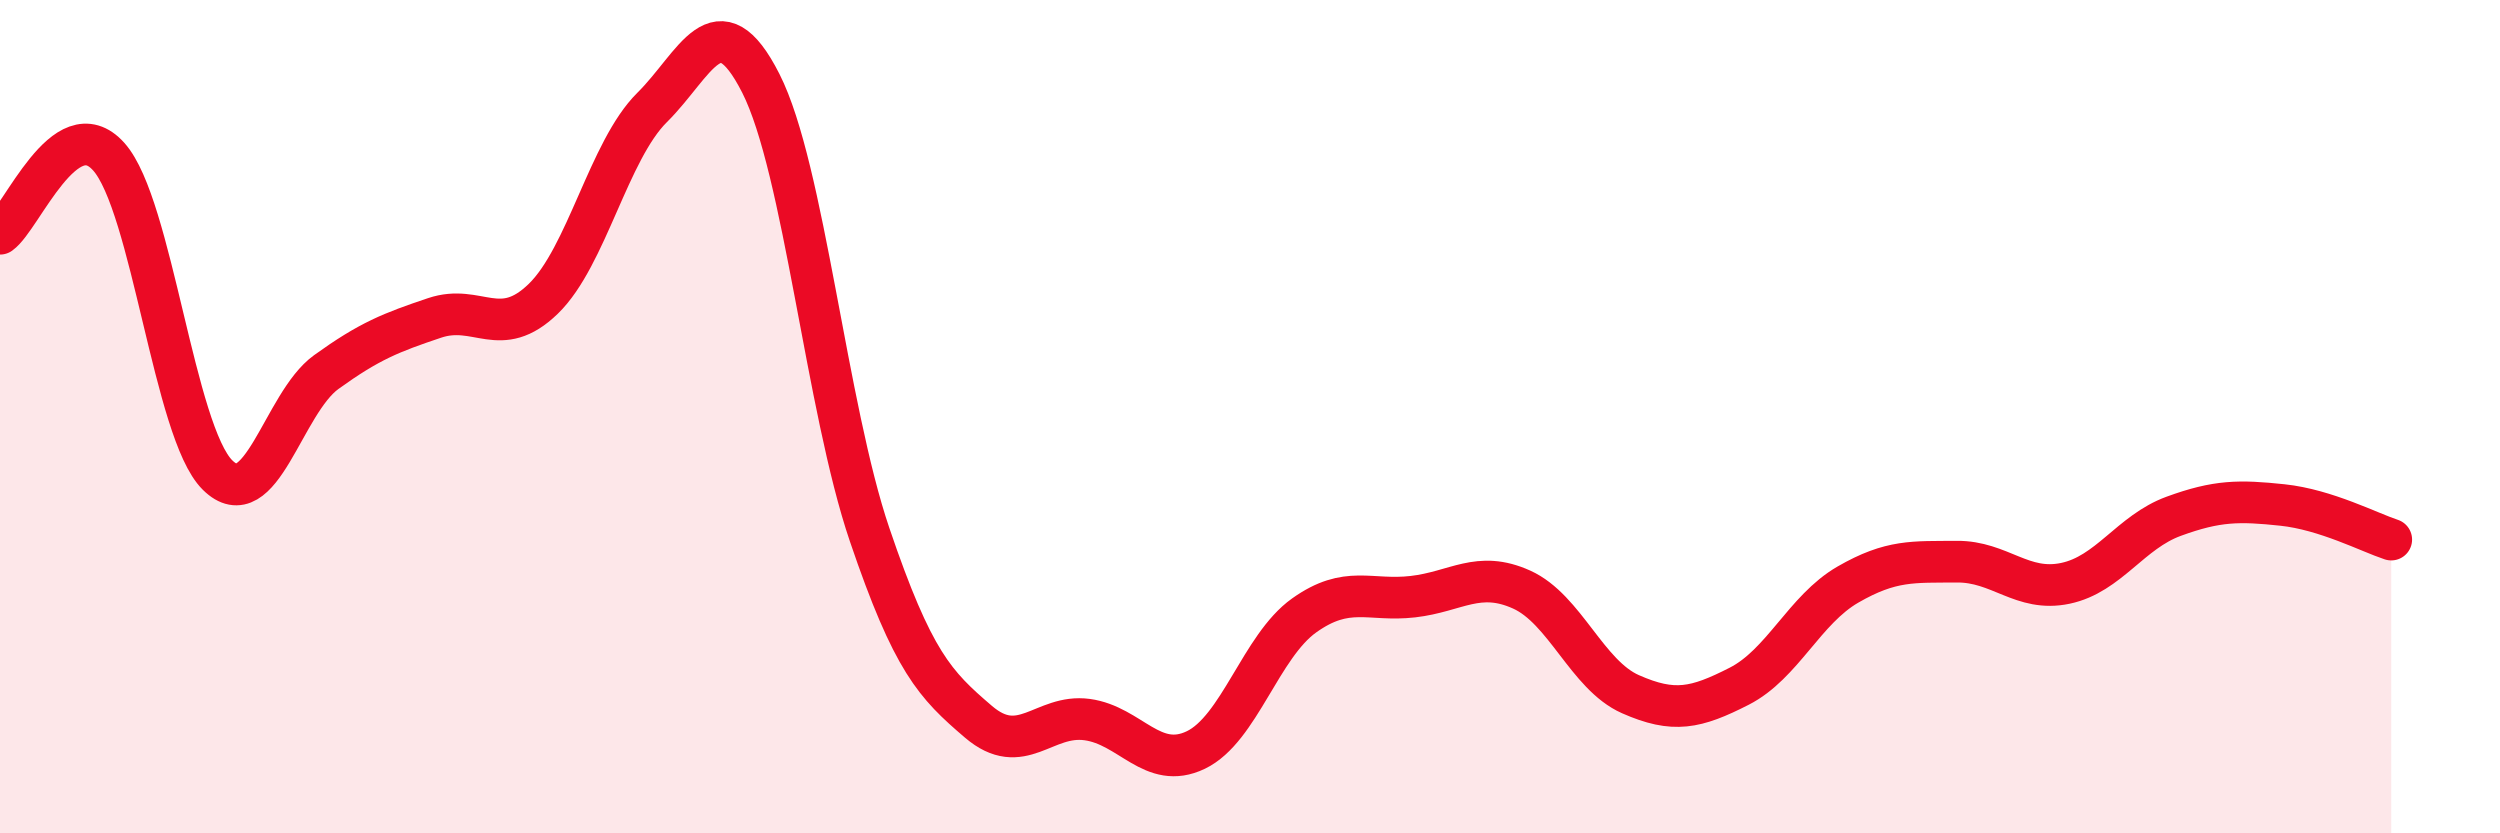 
    <svg width="60" height="20" viewBox="0 0 60 20" xmlns="http://www.w3.org/2000/svg">
      <path
        d="M 0,5.61 C 0.52,5.24 1.57,2.6 2.61,3.76 C 3.65,4.92 4.18,10.37 5.22,11.4 C 6.26,12.43 6.79,9.68 7.83,8.93 C 8.87,8.18 9.39,7.98 10.43,7.63 C 11.47,7.28 12,8.18 13.04,7.17 C 14.08,6.16 14.61,3.61 15.65,2.58 C 16.69,1.55 17.22,-0.05 18.26,2 C 19.3,4.05 19.83,9.77 20.87,12.83 C 21.91,15.89 22.44,16.43 23.48,17.32 C 24.52,18.21 25.05,17.13 26.09,17.27 C 27.13,17.41 27.66,18.5 28.7,18 C 29.74,17.5 30.26,15.51 31.3,14.77 C 32.34,14.03 32.87,14.44 33.91,14.32 C 34.95,14.2 35.48,13.68 36.52,14.15 C 37.56,14.62 38.09,16.2 39.13,16.66 C 40.17,17.12 40.7,17 41.74,16.47 C 42.78,15.94 43.31,14.63 44.35,14.03 C 45.39,13.43 45.92,13.49 46.96,13.48 C 48,13.47 48.53,14.22 49.57,14 C 50.61,13.78 51.13,12.77 52.17,12.39 C 53.21,12.01 53.74,12.01 54.78,12.12 C 55.82,12.23 56.87,12.78 57.39,12.95L57.39 20L0 20Z"
        fill="#EB0A25"
        opacity="0.1"
        stroke-linecap="round"
        stroke-linejoin="round"
      />
      <path
        d="M 0,5.61 C 0.52,5.24 1.57,2.6 2.61,3.76 C 3.65,4.92 4.18,10.37 5.22,11.4 C 6.26,12.43 6.79,9.68 7.83,8.93 C 8.87,8.18 9.39,7.98 10.43,7.63 C 11.47,7.28 12,8.18 13.04,7.17 C 14.08,6.16 14.61,3.61 15.65,2.58 C 16.69,1.55 17.22,-0.05 18.26,2 C 19.3,4.05 19.83,9.77 20.87,12.83 C 21.91,15.89 22.44,16.43 23.48,17.32 C 24.52,18.21 25.05,17.13 26.09,17.27 C 27.13,17.41 27.66,18.5 28.7,18 C 29.74,17.5 30.26,15.51 31.3,14.77 C 32.34,14.03 32.87,14.44 33.91,14.32 C 34.95,14.2 35.48,13.68 36.52,14.15 C 37.56,14.62 38.09,16.2 39.13,16.66 C 40.17,17.12 40.7,17 41.74,16.47 C 42.78,15.94 43.31,14.63 44.35,14.03 C 45.39,13.43 45.92,13.49 46.96,13.48 C 48,13.47 48.53,14.22 49.57,14 C 50.61,13.78 51.13,12.77 52.17,12.39 C 53.21,12.01 53.74,12.01 54.78,12.12 C 55.82,12.23 56.87,12.78 57.39,12.95"
        stroke="#EB0A25"
        stroke-width="1"
        fill="none"
        stroke-linecap="round"
        stroke-linejoin="round"
      />
    </svg>
  